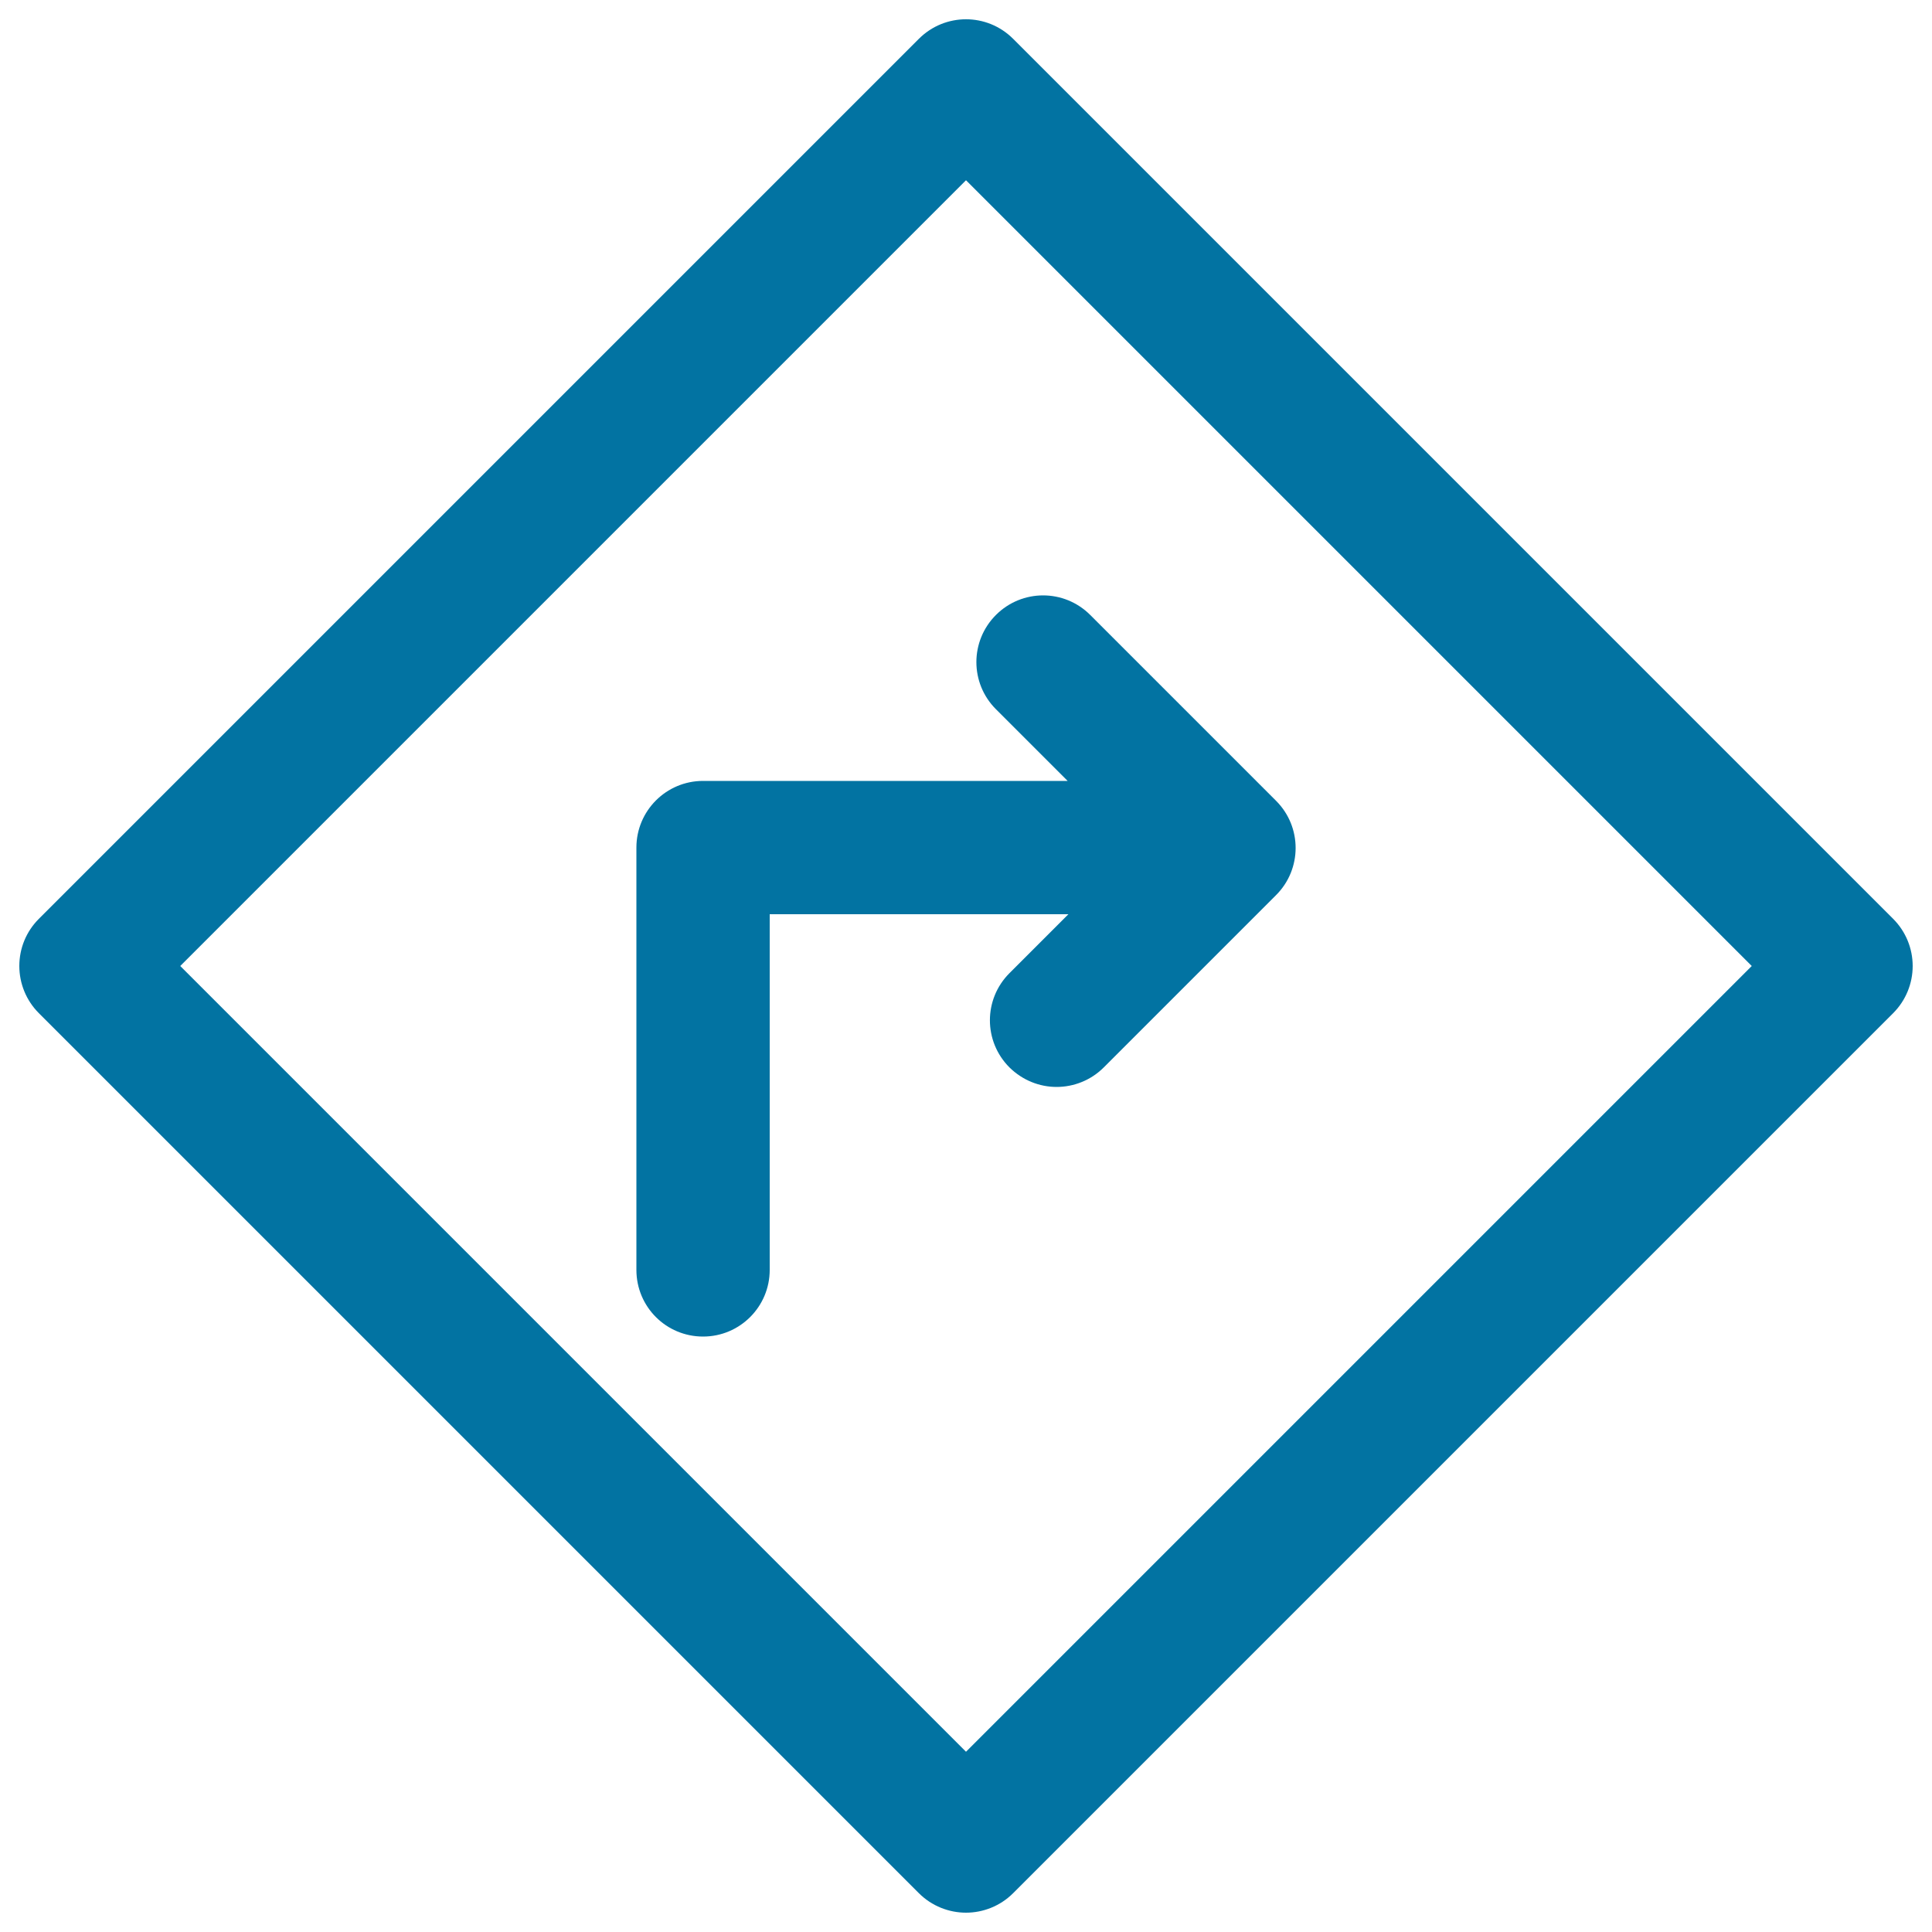 <svg xmlns="http://www.w3.org/2000/svg" viewBox="0 0 1000 1000" style="fill:#0273a2">
<title>Turn Right Sign SVG icon</title>
<g><g><g><path d="M500,990c-8.8,0-17.7-3.4-24.4-10.1L20.1,524.4C13.6,517.9,10,509.1,10,500c0-9.2,3.6-17.9,10.1-24.4L475.6,20.1c13.5-13.5,35.3-13.5,48.8,0l455.5,455.5c6.5,6.5,10.1,15.3,10.1,24.4c0,9.1-3.6,17.9-10.1,24.4L524.4,979.9C517.7,986.6,508.8,990,500,990z M93.3,500L500,906.7L906.7,500L500,93.3L93.3,500z"/></g><path d="M660.5,414.5l-96.2-96.2c-13.5-13.5-35.3-13.5-48.8,0c-13.5,13.5-13.5,35.3,0,48.8l37.1,37.1H363.9c-19.1,0-34.5,15.5-34.5,34.5v218.6c0,19.1,15.4,34.5,34.5,34.5c19.1,0,34.5-15.5,34.5-34.5V473.2H553l-30.5,30.5c-13.5,13.5-13.5,35.3,0,48.8c6.8,6.7,15.6,10.1,24.4,10.1c8.8,0,17.7-3.4,24.4-10.1l89.1-89.1C674,449.9,674,428,660.5,414.5z"/></g></g>
</svg>